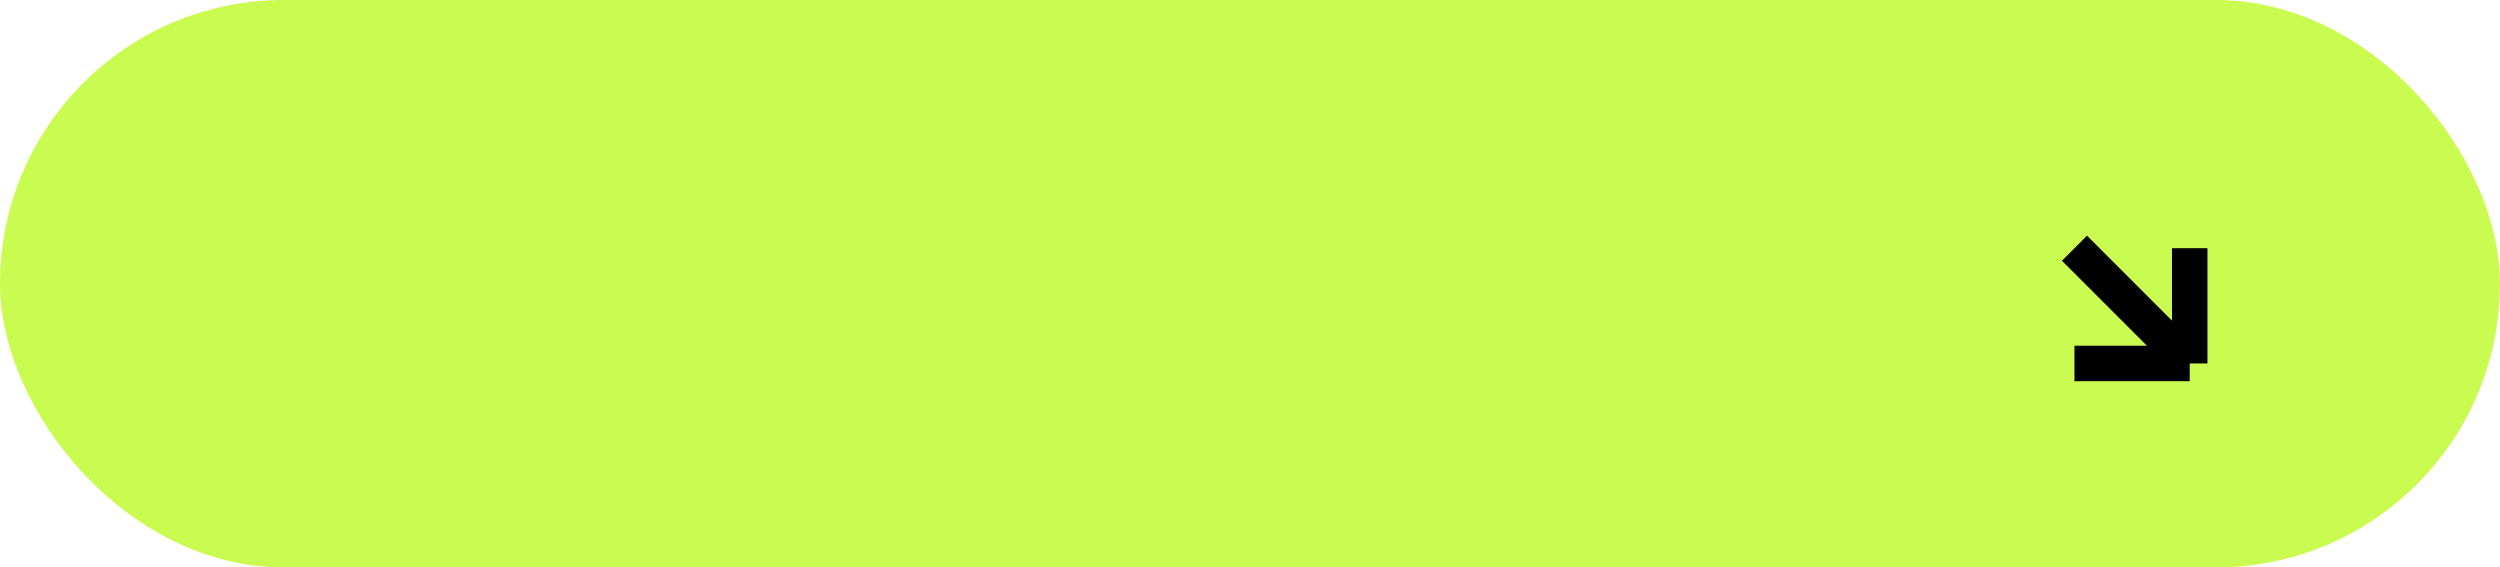 <?xml version="1.0" encoding="UTF-8"?> <svg xmlns="http://www.w3.org/2000/svg" width="141" height="32" viewBox="0 0 141 32" fill="none"><rect width="141" height="32" rx="16" fill="#CAFB50"></rect><path d="M117 14L123.5 20.5M123.5 20.5V14M123.5 20.5H117" stroke="black" stroke-width="2"></path></svg> 